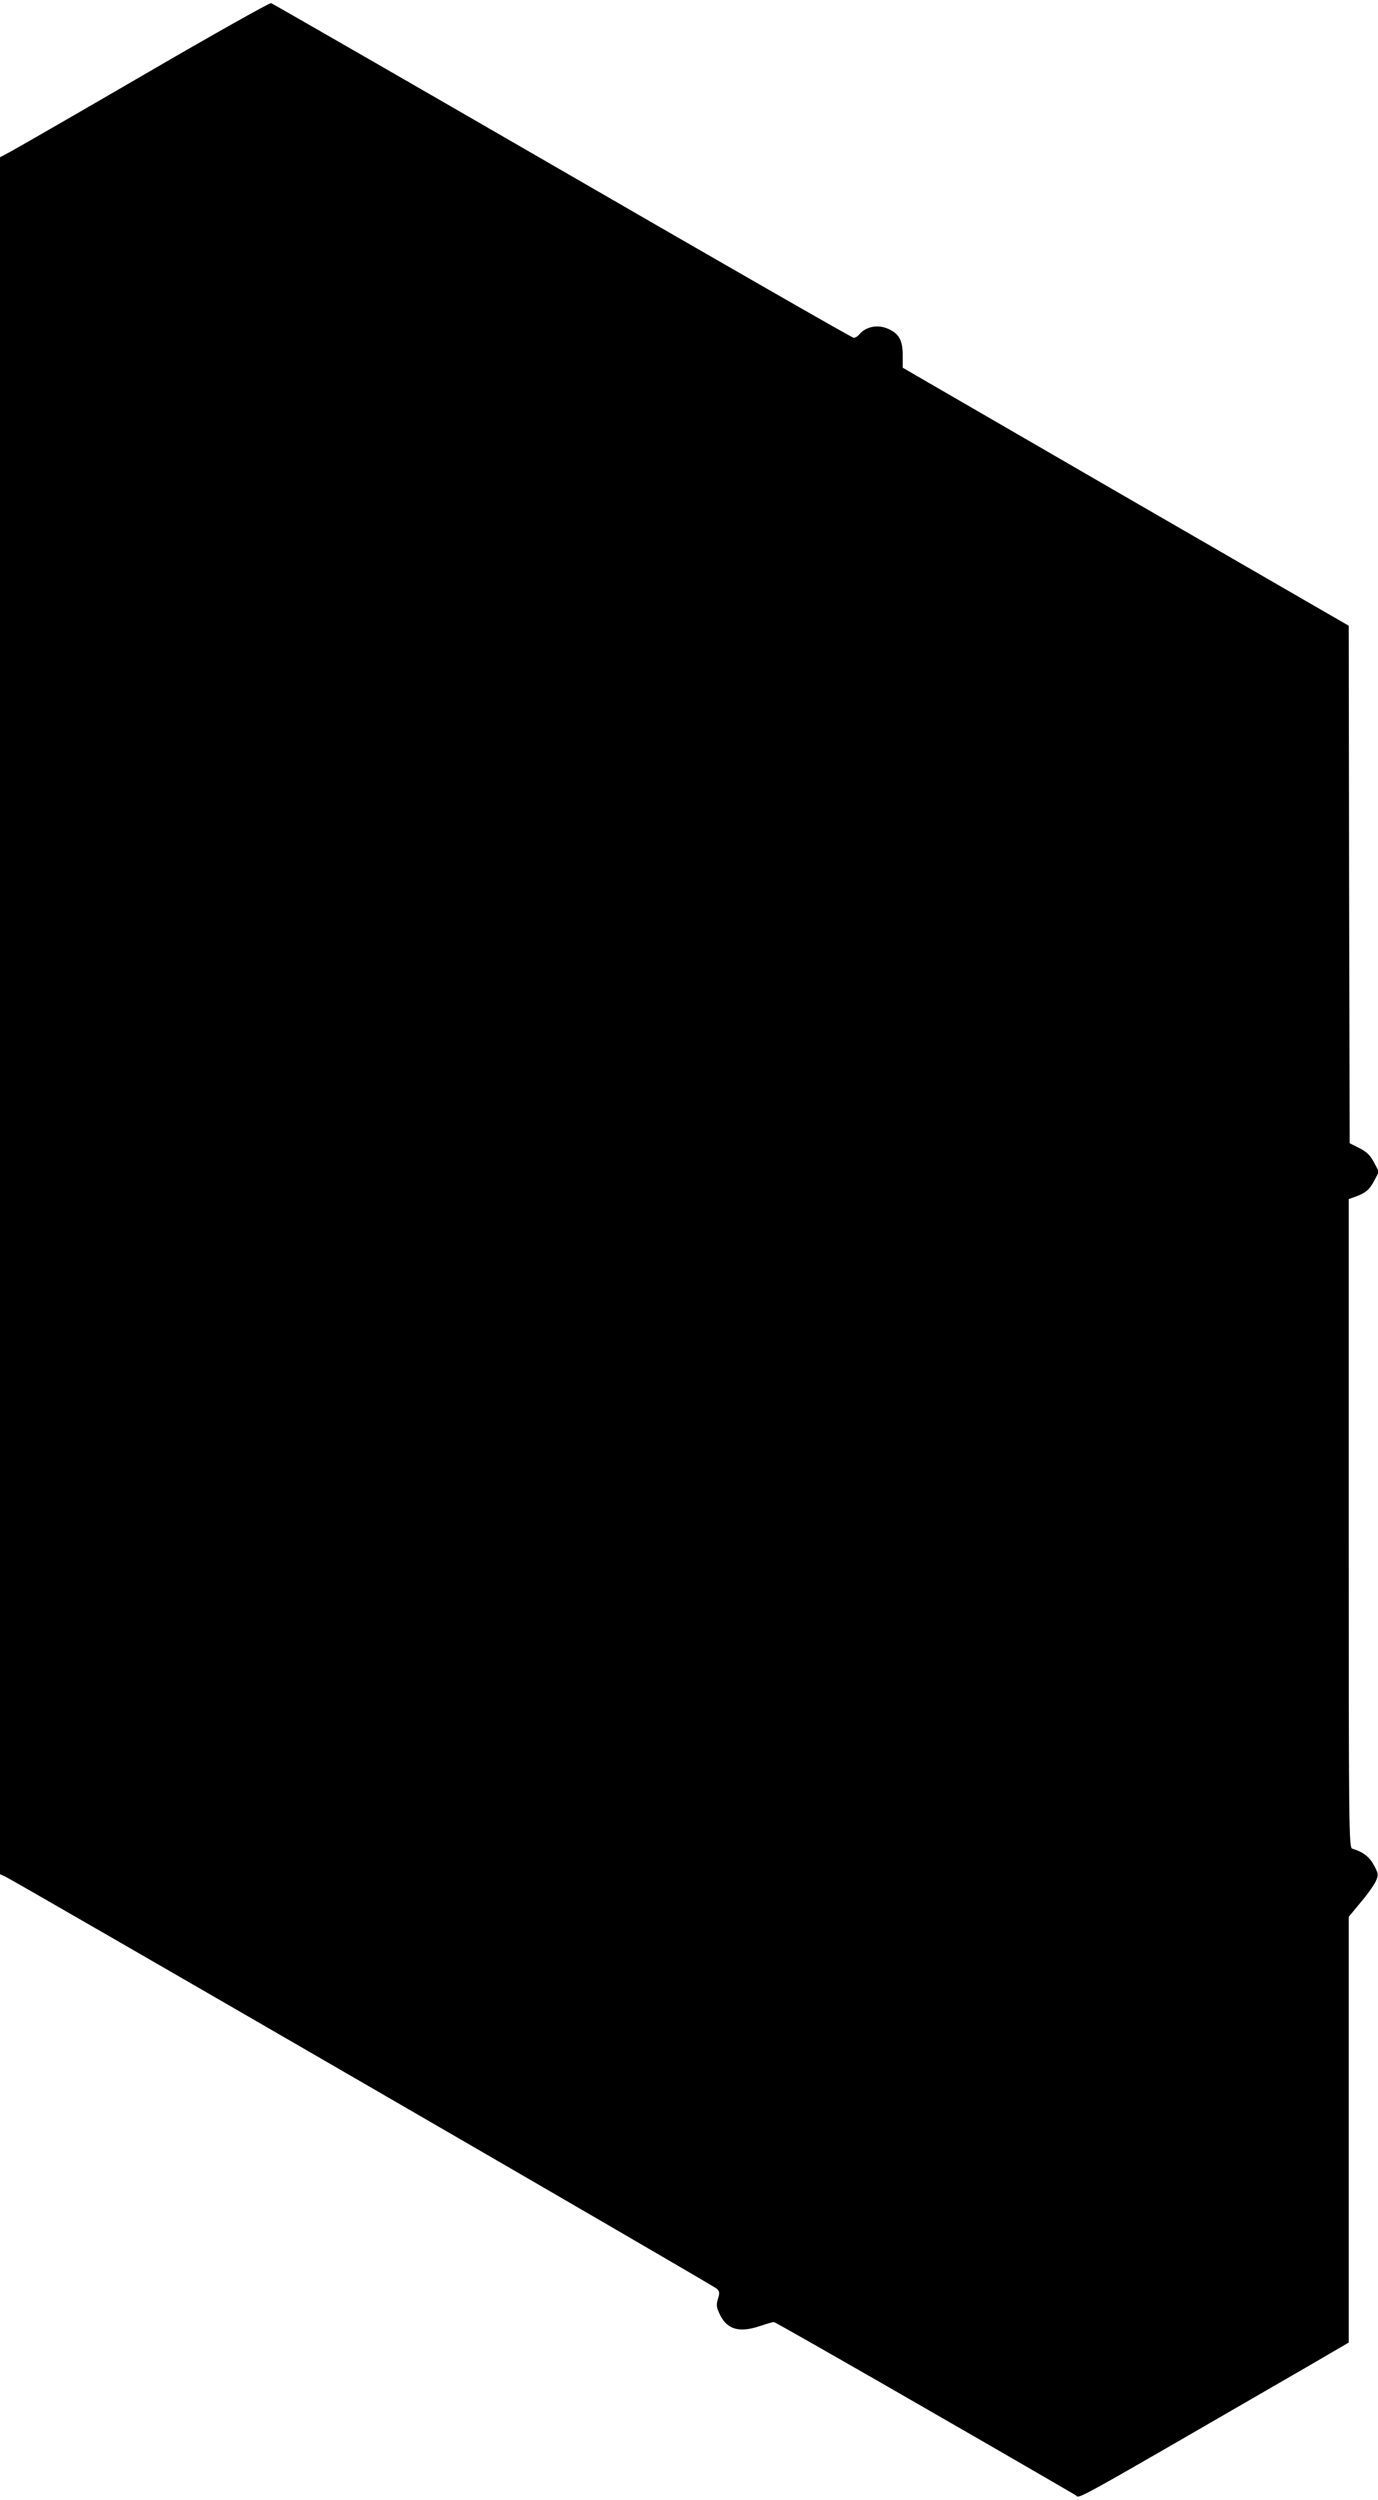 <?xml version="1.0" standalone="no"?>
<!DOCTYPE svg PUBLIC "-//W3C//DTD SVG 20010904//EN"
 "http://www.w3.org/TR/2001/REC-SVG-20010904/DTD/svg10.dtd">
<svg version="1.0" xmlns="http://www.w3.org/2000/svg"
 width="706pt" height="1280pt" viewBox="0 0 706 1280"
 preserveAspectRatio="xMidYMid meet">
<g transform="translate(0,1280) scale(0.1,-0.1)"
fill="#000000" stroke="none">
<path d="M740 12419 c-349 -203 -659 -381 -687 -396 l-53 -28 0 -4396 0 -4396
25 -11 c50 -23 3631 -2095 3647 -2111 15 -14 16 -22 6 -53 -9 -31 -8 -42 11
-81 37 -76 100 -93 206 -57 32 11 64 20 70 20 9 0 1023 -582 1545 -886 27 -16
-74 -72 1208 669 l192 112 0 1090 0 1090 63 76 c35 41 69 90 77 109 13 30 12
37 -11 79 -22 43 -57 69 -111 85 -17 5 -18 93 -18 1666 l0 1660 28 10 c57 20
78 37 102 83 l25 47 -25 47 c-19 37 -37 54 -75 74 l-50 25 -3 1325 -2 1325
-1143 660 -1142 661 0 64 c0 74 -18 109 -70 133 -55 27 -119 15 -154 -28 -8
-9 -20 -16 -27 -16 -8 0 -679 385 -1492 855 -813 470 -1485 856 -1493 859 -8
2 -300 -162 -649 -365z"/>
</g>
</svg>
